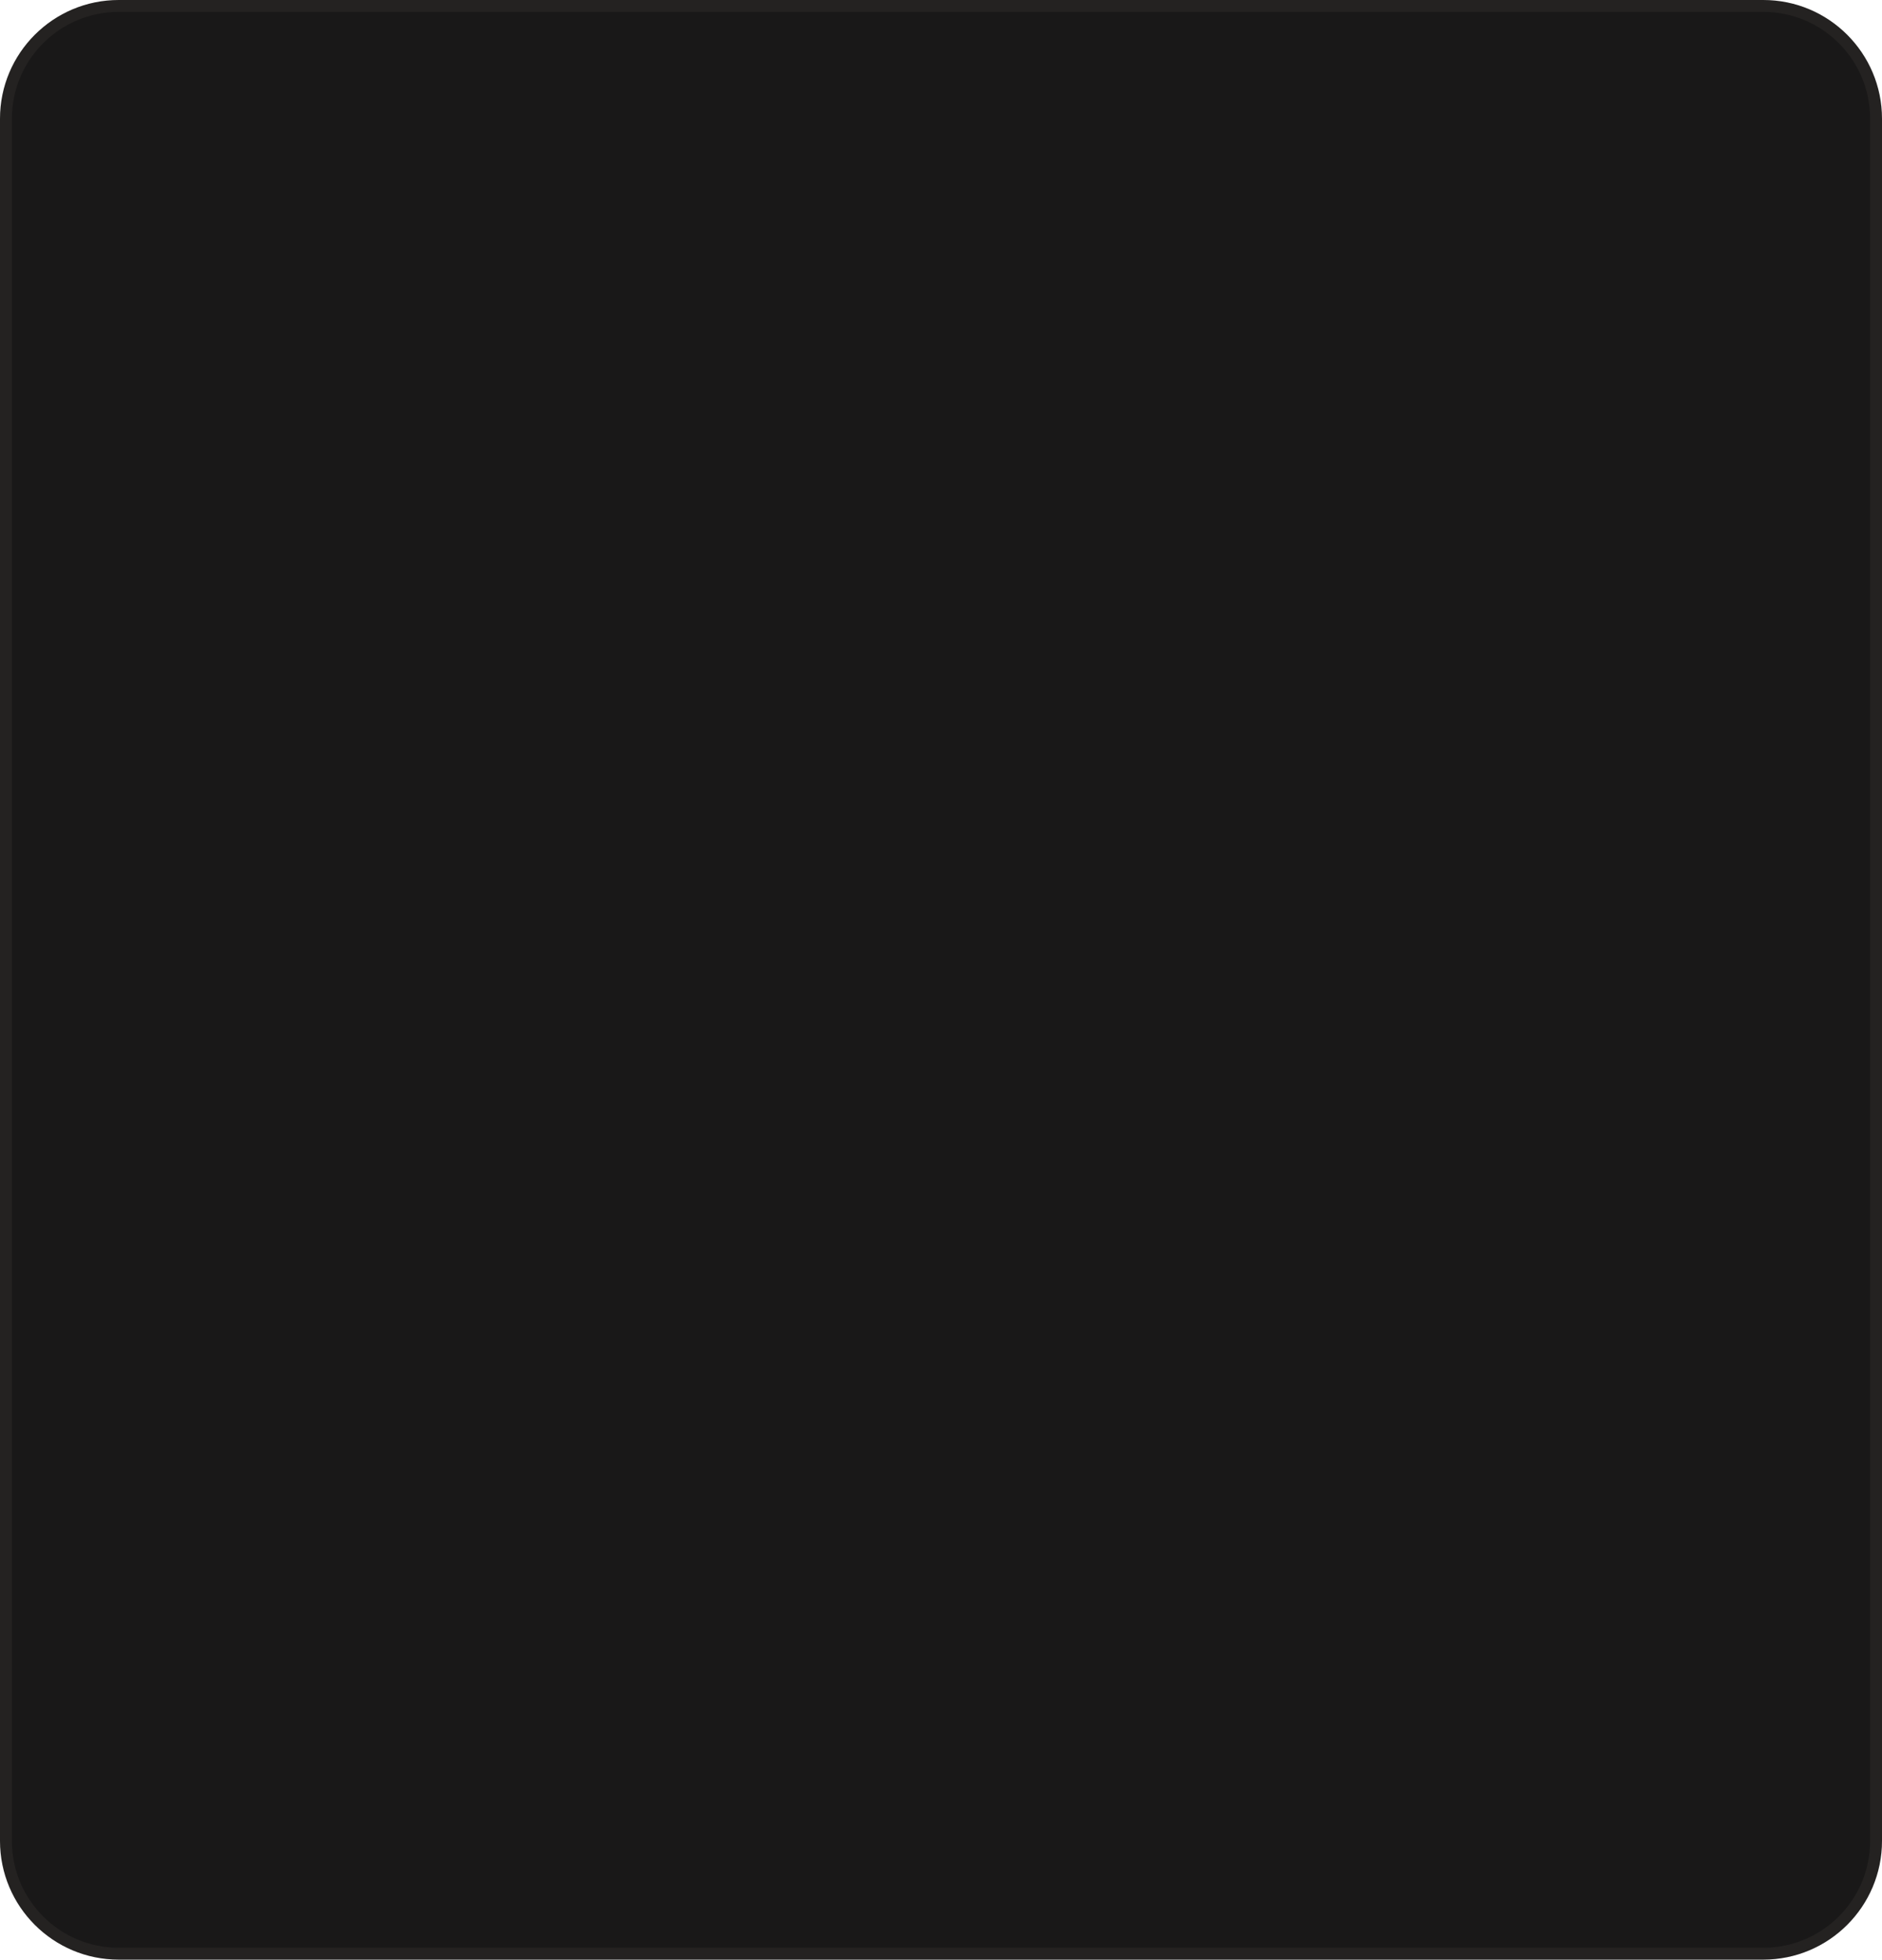 <?xml version="1.0" encoding="UTF-8"?> <svg xmlns="http://www.w3.org/2000/svg" width="317" height="330" viewBox="0 0 317 330" fill="none"> <path d="M317 310V20C317 8.954 308.046 5.22858e-06 297 5.0411e-06L20 0C8.954 0 0 8.954 0 20V310C0 321.046 8.954 330 20 330L297 330C308.046 330 317 321.046 317 310Z" fill="#191818"></path> <path d="M316 20V310C316 320.493 307.493 329 297 329L20 329C9.507 329 1 320.493 1 310V20C1 9.507 9.507 1 20 1L297 1C307.493 1 316 9.507 316 20Z" stroke="#FFE6D1" stroke-opacity="0.05" stroke-width="2"></path> </svg> 